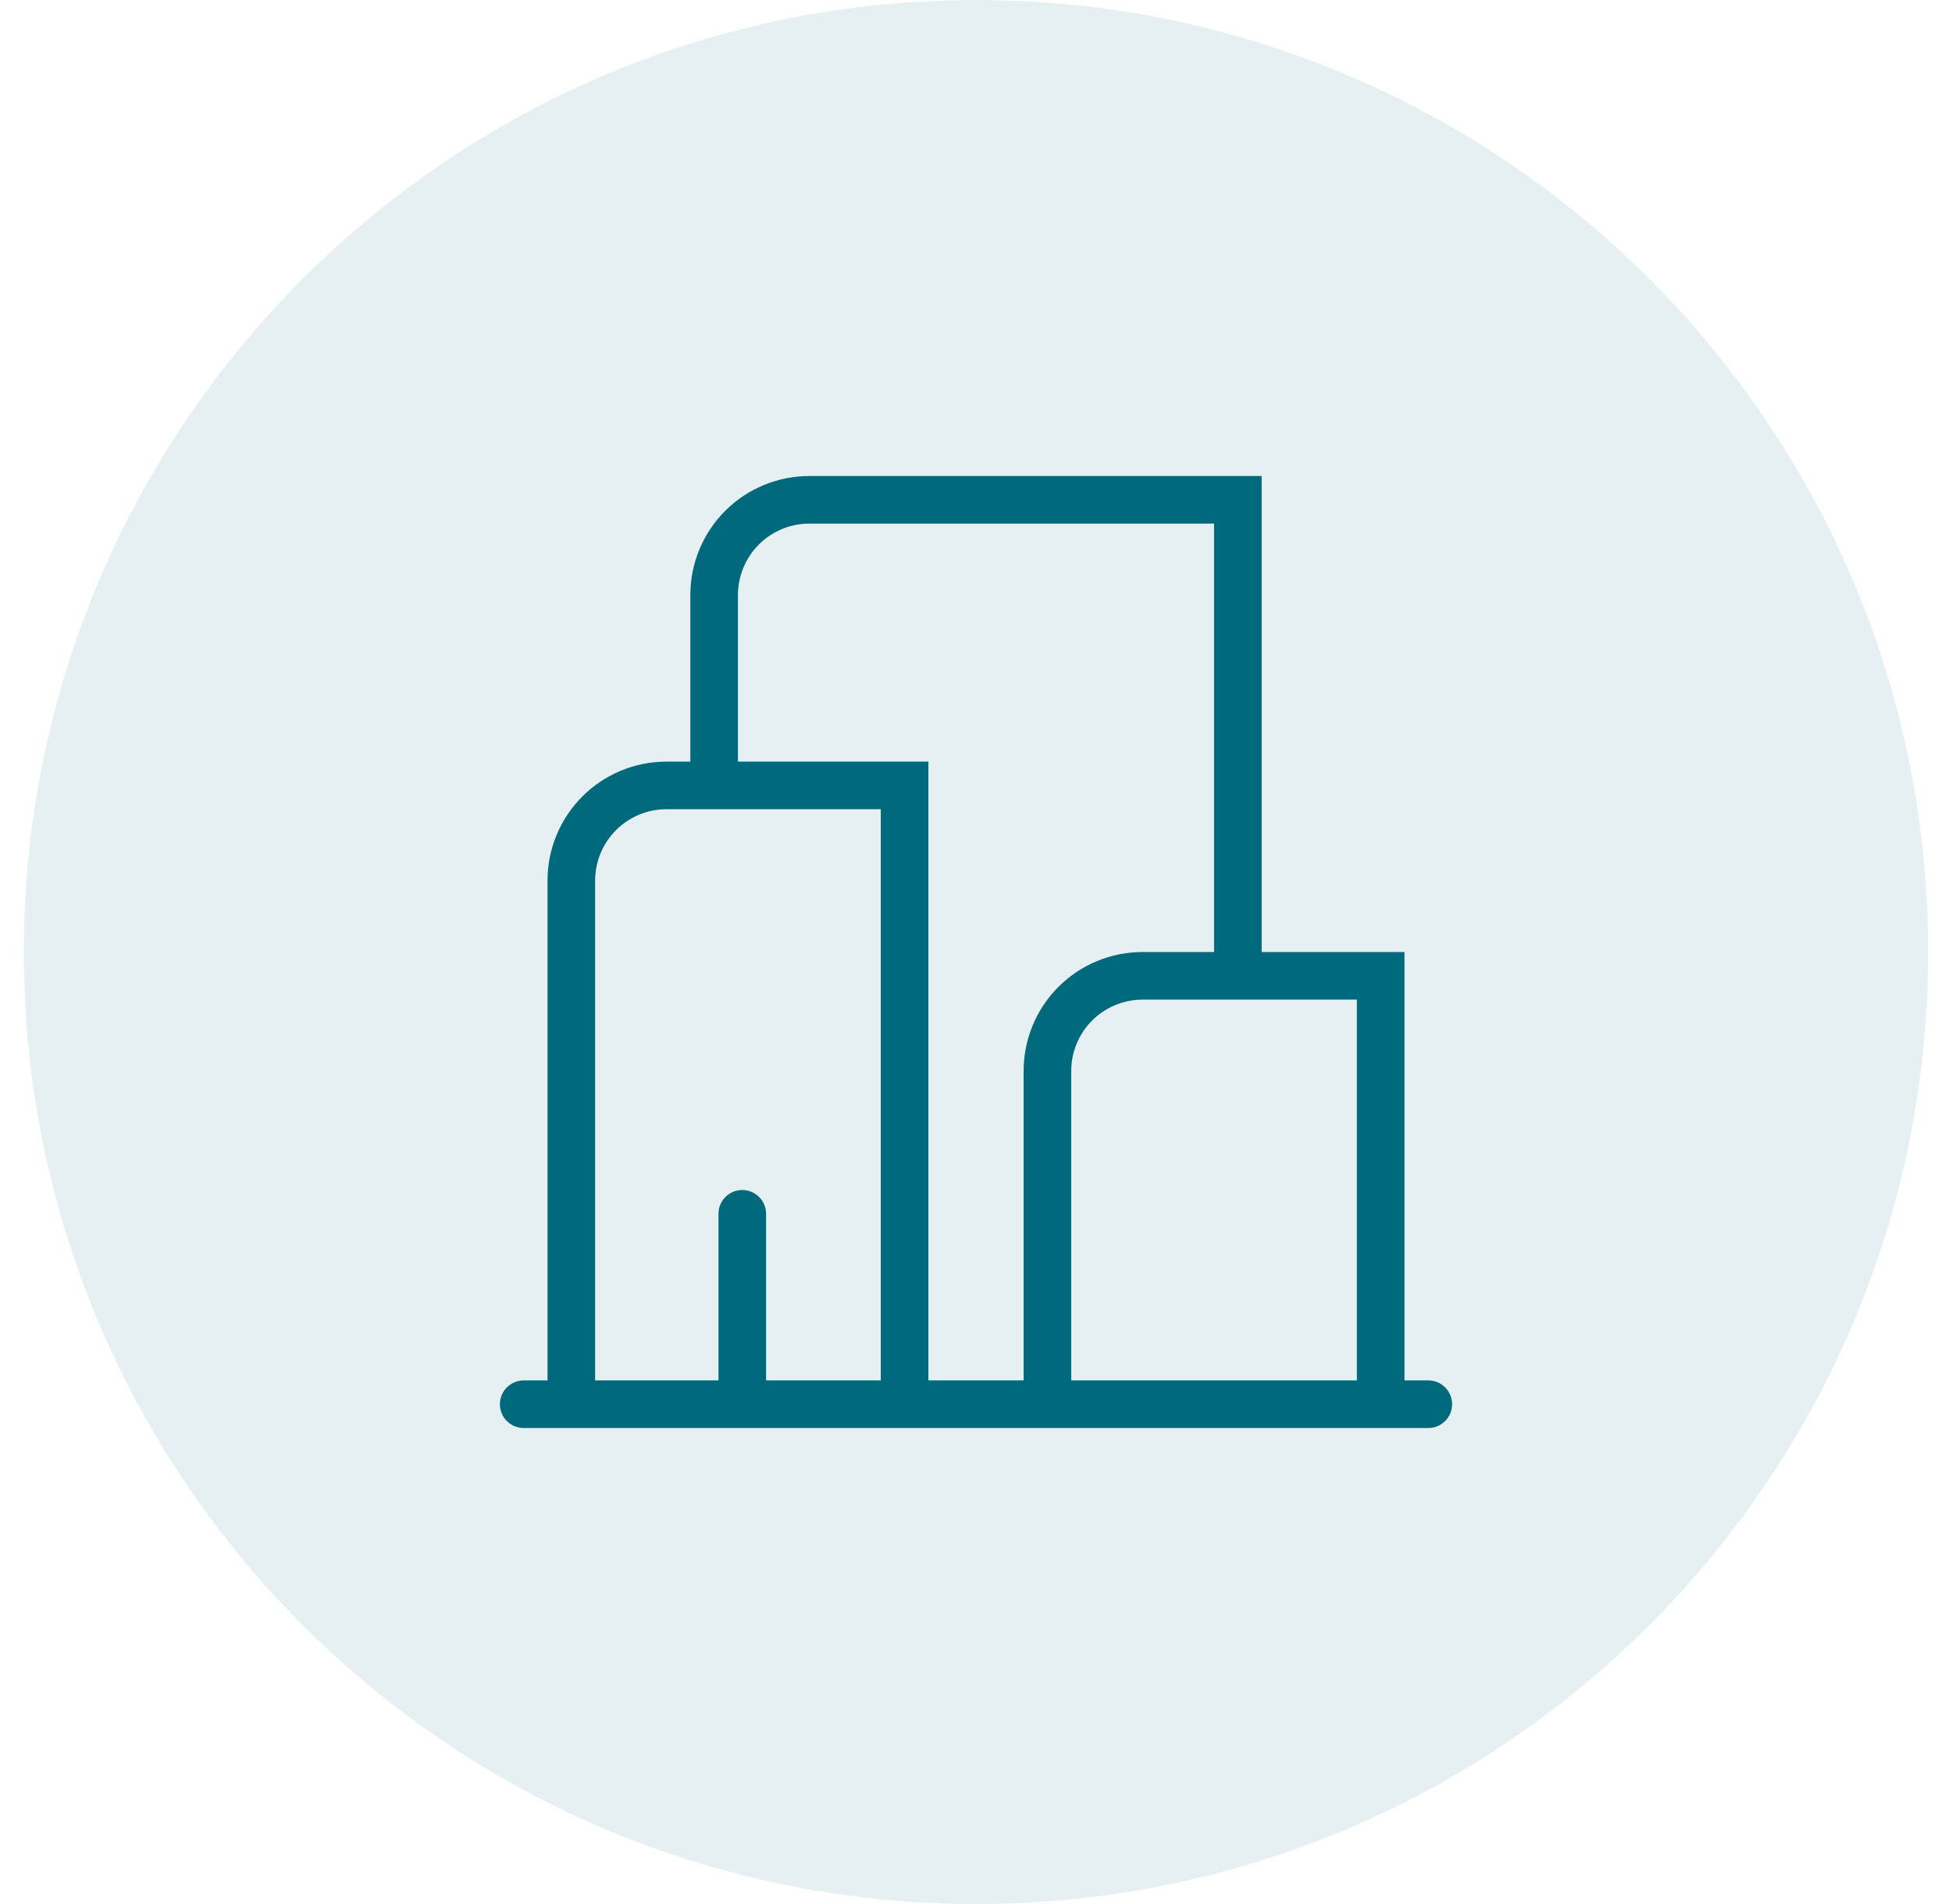 <svg width="41" height="40" viewBox="0 0 41 40" fill="none" xmlns="http://www.w3.org/2000/svg">
<path d="M0.5 20C0.5 8.954 9.454 0 20.5 0C31.546 0 40.5 8.954 40.5 20C40.5 31.046 31.546 40 20.5 40C9.454 40 0.5 31.046 0.5 20Z" fill="#00697C" fill-opacity="0.1"/>
<path d="M11 29C10.724 29 10.5 29.224 10.5 29.5C10.5 29.776 10.724 30 11 30V29ZM30 30C30.276 30 30.5 29.776 30.5 29.5C30.5 29.224 30.276 29 30 29V30ZM15.091 29.5C15.091 29.776 15.315 30 15.591 30C15.867 30 16.091 29.776 16.091 29.5H15.091ZM16.091 25.5C16.091 25.224 15.867 25 15.591 25C15.315 25 15.091 25.224 15.091 25.5H16.091ZM17 10.5V10V10.5ZM26 10.5H26.5V10H26V10.5ZM14 16.5V17V16.5ZM19 16.5H19.5V16H19V16.5ZM24 20.5V21V20.5ZM29 20.5H29.5V20H29V20.5ZM11 30H30V29H11V30ZM16.091 29.5V25.5H15.091V29.5H16.091ZM15.5 16.125V12.5H14.5V16.125H15.5ZM15.5 12.5C15.5 12.102 15.658 11.721 15.939 11.439L15.232 10.732C14.763 11.201 14.5 11.837 14.5 12.5H15.5ZM15.939 11.439C16.221 11.158 16.602 11 17 11V10C16.337 10 15.701 10.263 15.232 10.732L15.939 11.439ZM17 11H26V10H17V11ZM25.5 10.5V20.438H26.5V10.5H25.5ZM12.5 29.5V18.5H11.5V29.5H12.5ZM12.5 18.5C12.5 18.102 12.658 17.721 12.939 17.439L12.232 16.732C11.763 17.201 11.5 17.837 11.5 18.5H12.5ZM12.939 17.439C13.221 17.158 13.602 17 14 17V16C13.337 16 12.701 16.263 12.232 16.732L12.939 17.439ZM14 17H19V16H14V17ZM18.5 16.5V29.5H19.5V16.5H18.5ZM22.5 29.5V22.5H21.5V29.5H22.5ZM22.5 22.5C22.5 22.102 22.658 21.721 22.939 21.439L22.232 20.732C21.763 21.201 21.5 21.837 21.5 22.5H22.5ZM22.939 21.439C23.221 21.158 23.602 21 24 21V20C23.337 20 22.701 20.263 22.232 20.732L22.939 21.439ZM24 21H29V20H24V21ZM28.5 20.5V29.5H29.5V20.5H28.5Z" fill="#00697C"/>
</svg>
